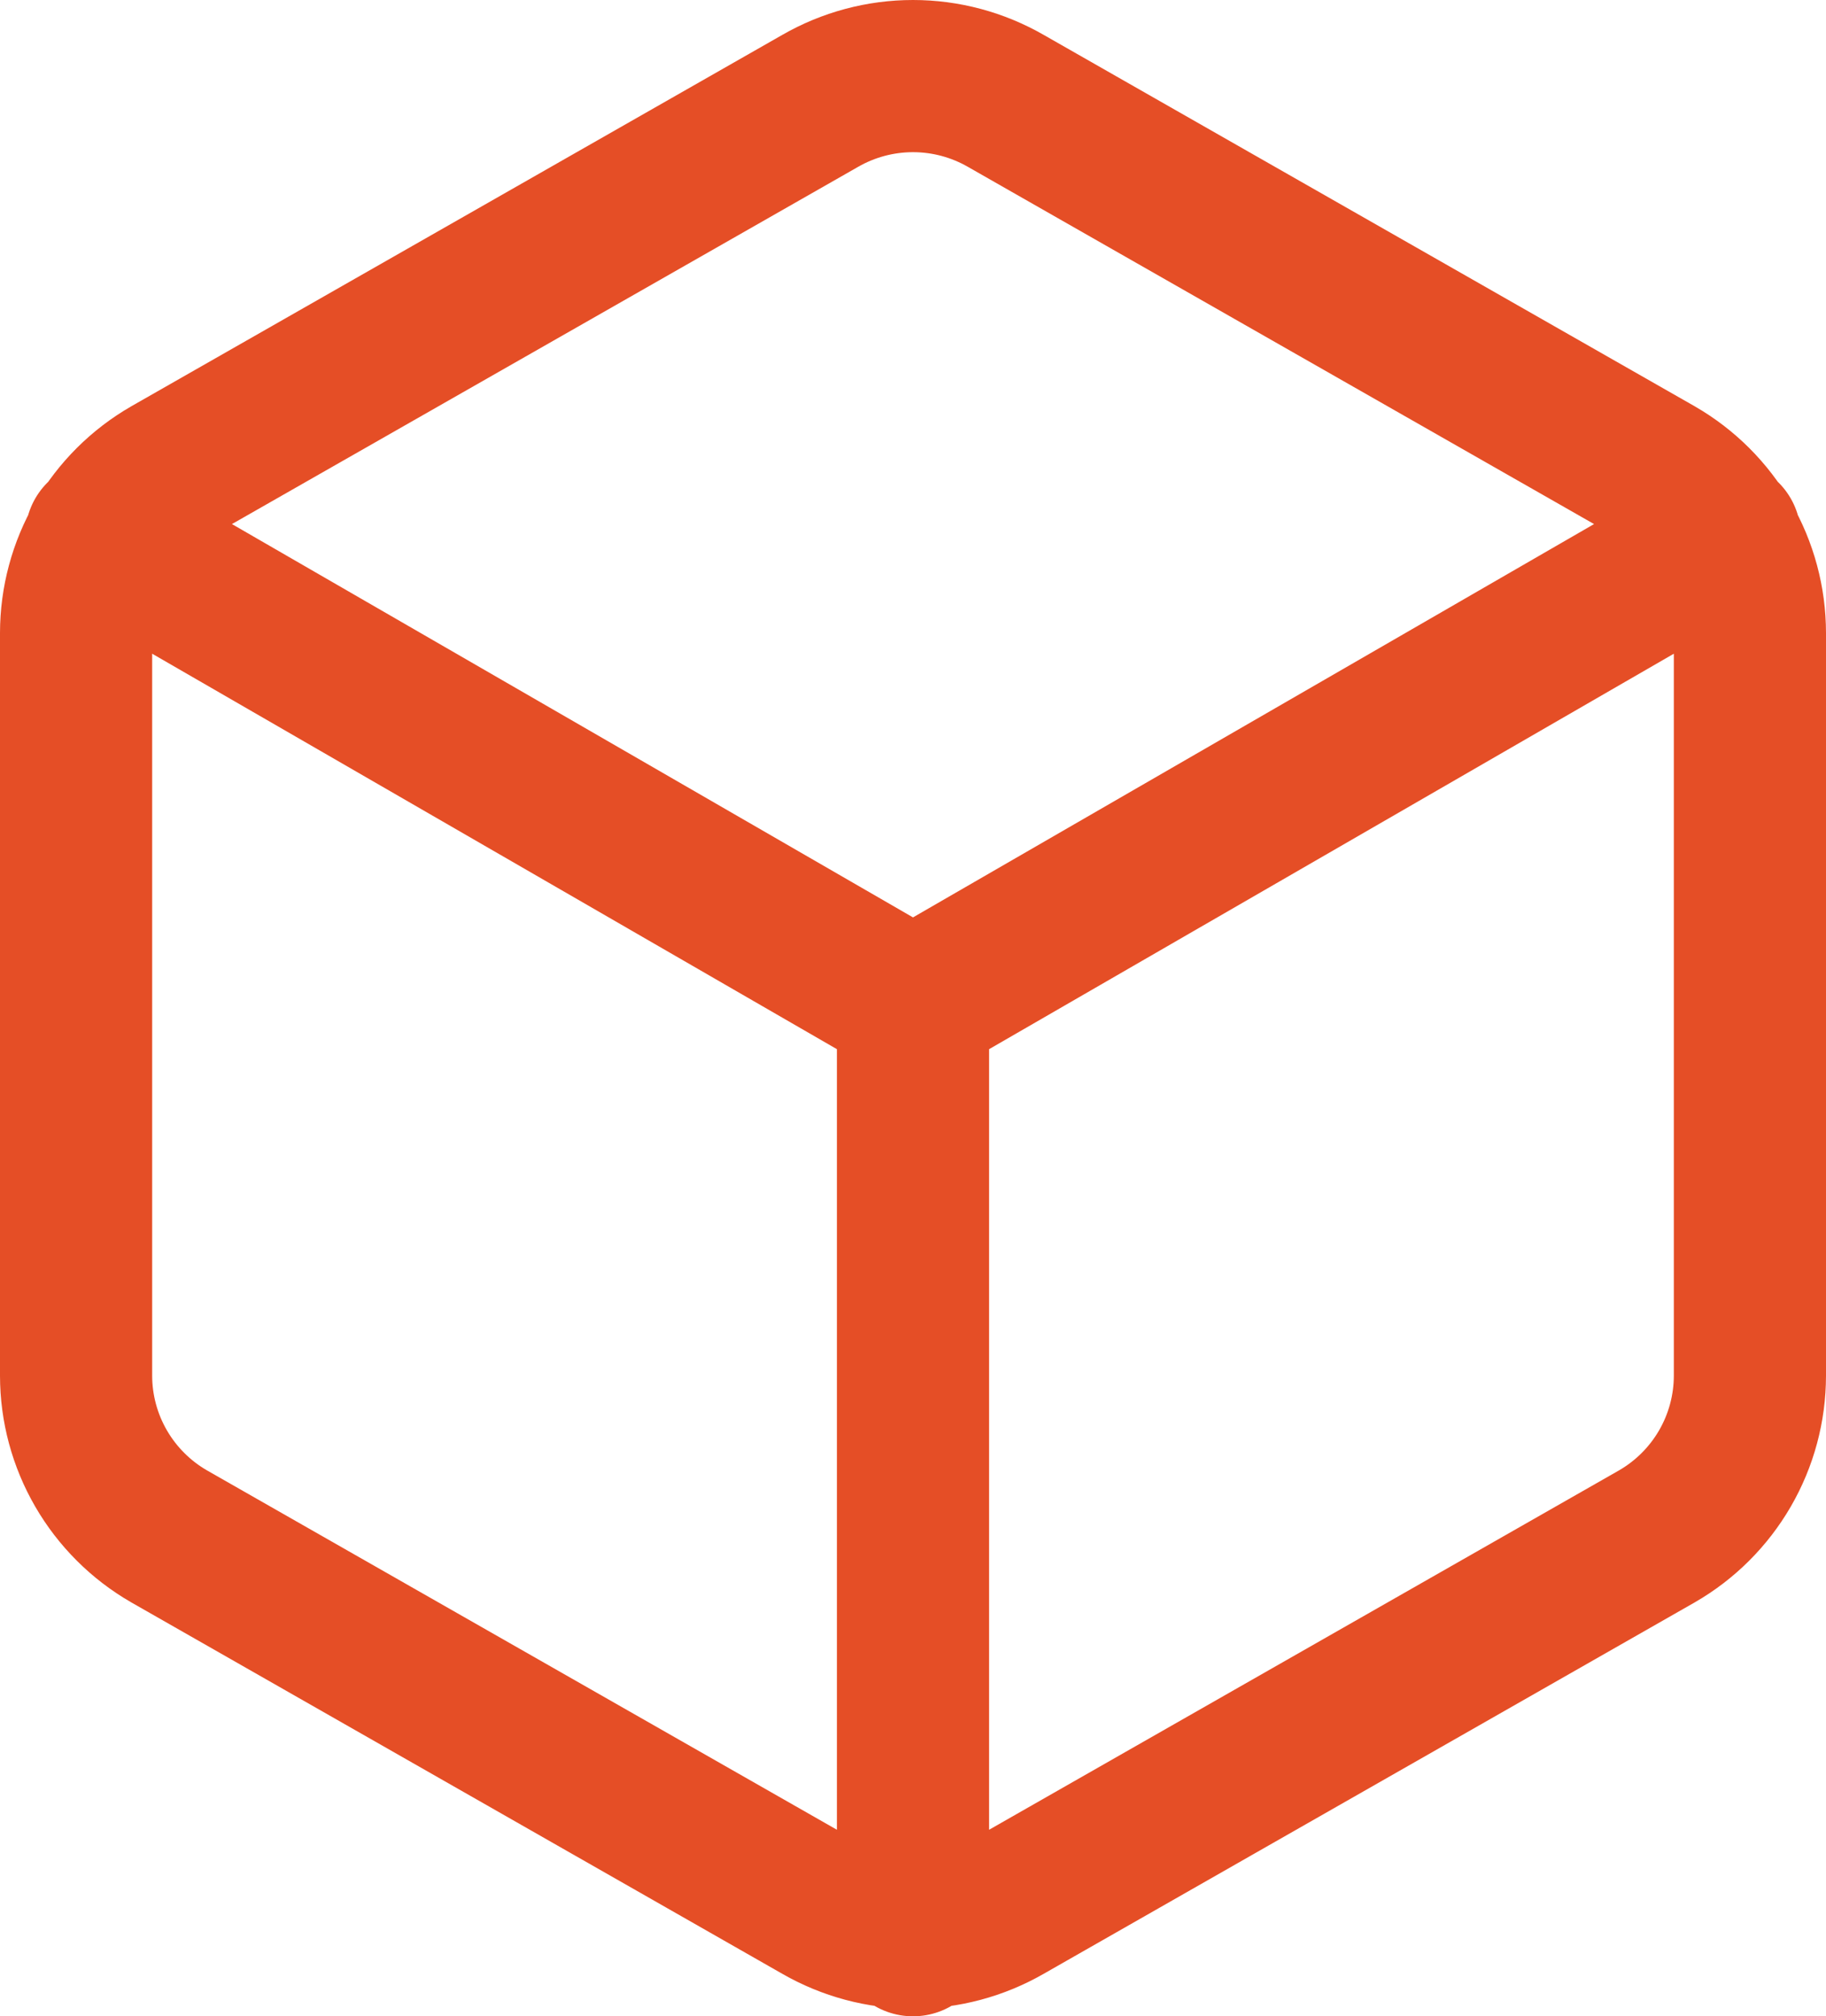<?xml version="1.0" encoding="UTF-8"?>
<svg xmlns="http://www.w3.org/2000/svg" width="48" height="53" viewBox="0 0 48 53" fill="none">
  <path d="M2.66 14.1L24 26.424L45.34 14.1M24 51V26.4M46 36.162V16.638C45.999 15.782 45.773 14.941 45.344 14.2C44.915 13.459 44.298 12.844 43.556 12.416L26.444 2.654C25.701 2.226 24.858 2 24 2C23.142 2 22.299 2.226 21.556 2.654L4.444 12.416C3.702 12.844 3.085 13.459 2.656 14.2C2.227 14.941 2.001 15.782 2 16.638V36.162C2.001 37.018 2.227 37.858 2.656 38.599C3.085 39.34 3.702 39.956 4.444 40.384L21.556 50.146C22.299 50.574 23.142 50.8 24 50.8C24.858 50.8 25.701 50.574 26.444 50.146L43.556 40.384C44.298 39.956 44.915 39.34 45.344 38.599C45.773 37.858 45.999 37.018 46 36.162Z" stroke="#E54E26" stroke-width="4" stroke-linecap="round" stroke-linejoin="round"></path>
</svg>
